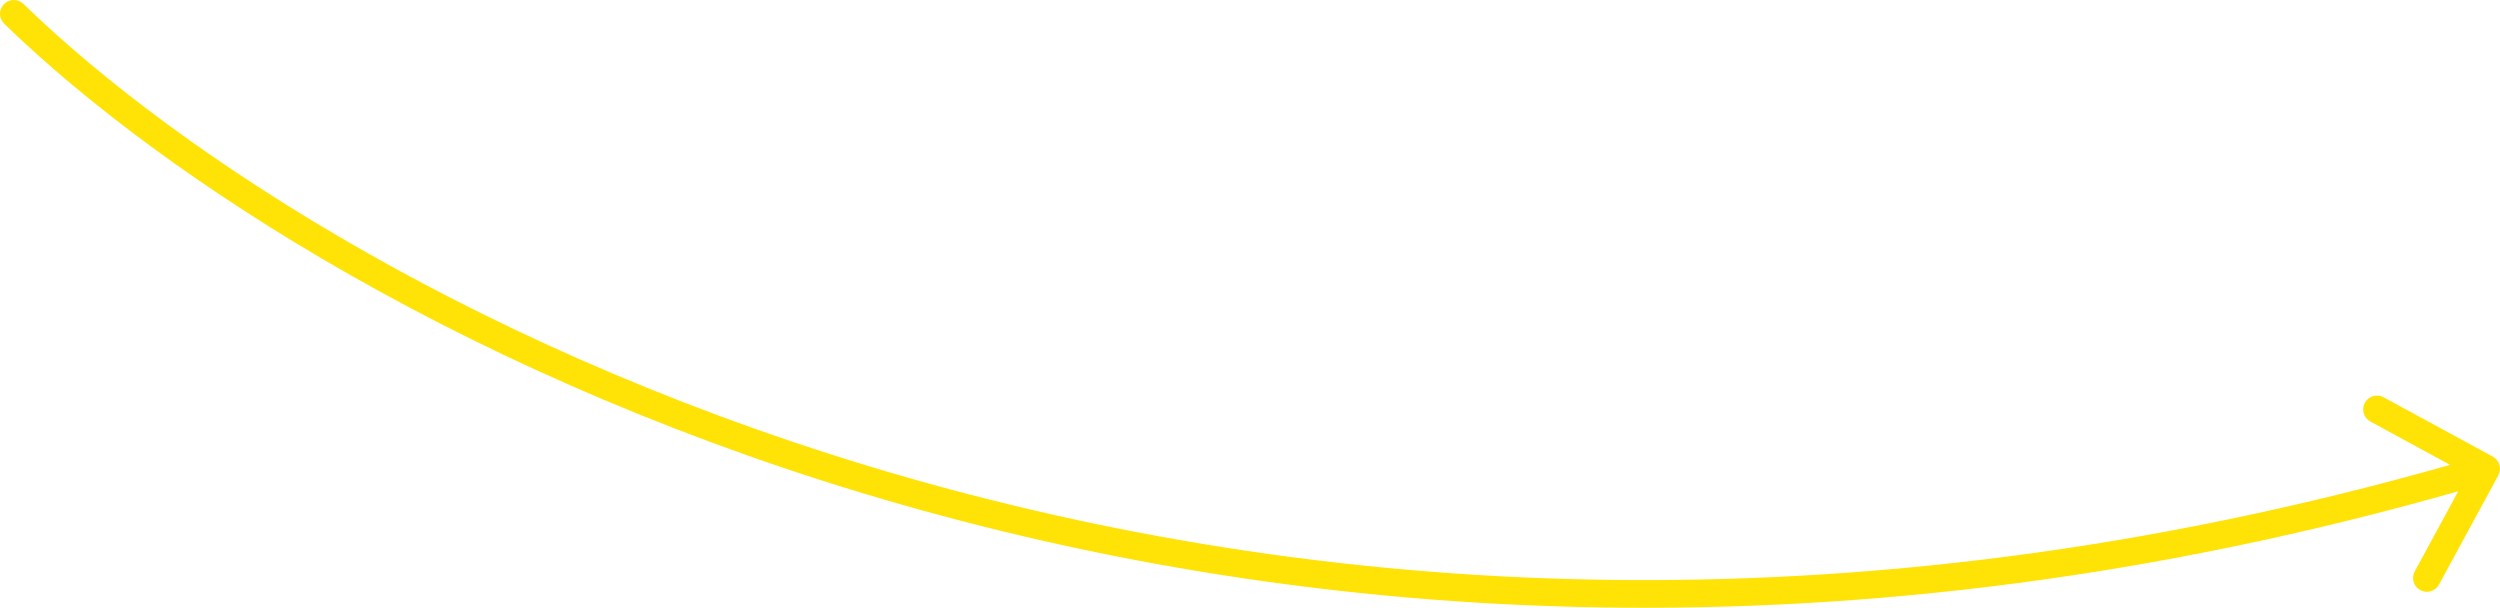 <?xml version="1.0" encoding="UTF-8"?> <svg xmlns="http://www.w3.org/2000/svg" width="181" height="44" viewBox="0 0 181 44" fill="none"> <path d="M1.697 0.283C1.301 -0.102 0.668 -0.093 0.283 0.303C-0.102 0.699 -0.093 1.332 0.303 1.717L1.697 0.283ZM180.879 34.414C181.142 33.929 180.963 33.322 180.477 33.058L172.569 28.763C172.083 28.499 171.476 28.679 171.213 29.164C170.949 29.649 171.129 30.257 171.614 30.52L178.644 34.339L174.826 41.368C174.562 41.854 174.742 42.461 175.227 42.725C175.712 42.988 176.319 42.808 176.583 42.323L180.879 34.414ZM0.303 1.717C23.102 23.887 90.879 61.364 180.284 34.896L179.716 32.978C91.108 59.21 24.06 22.029 1.697 0.283L0.303 1.717Z" fill="#FFE306"></path> </svg> 